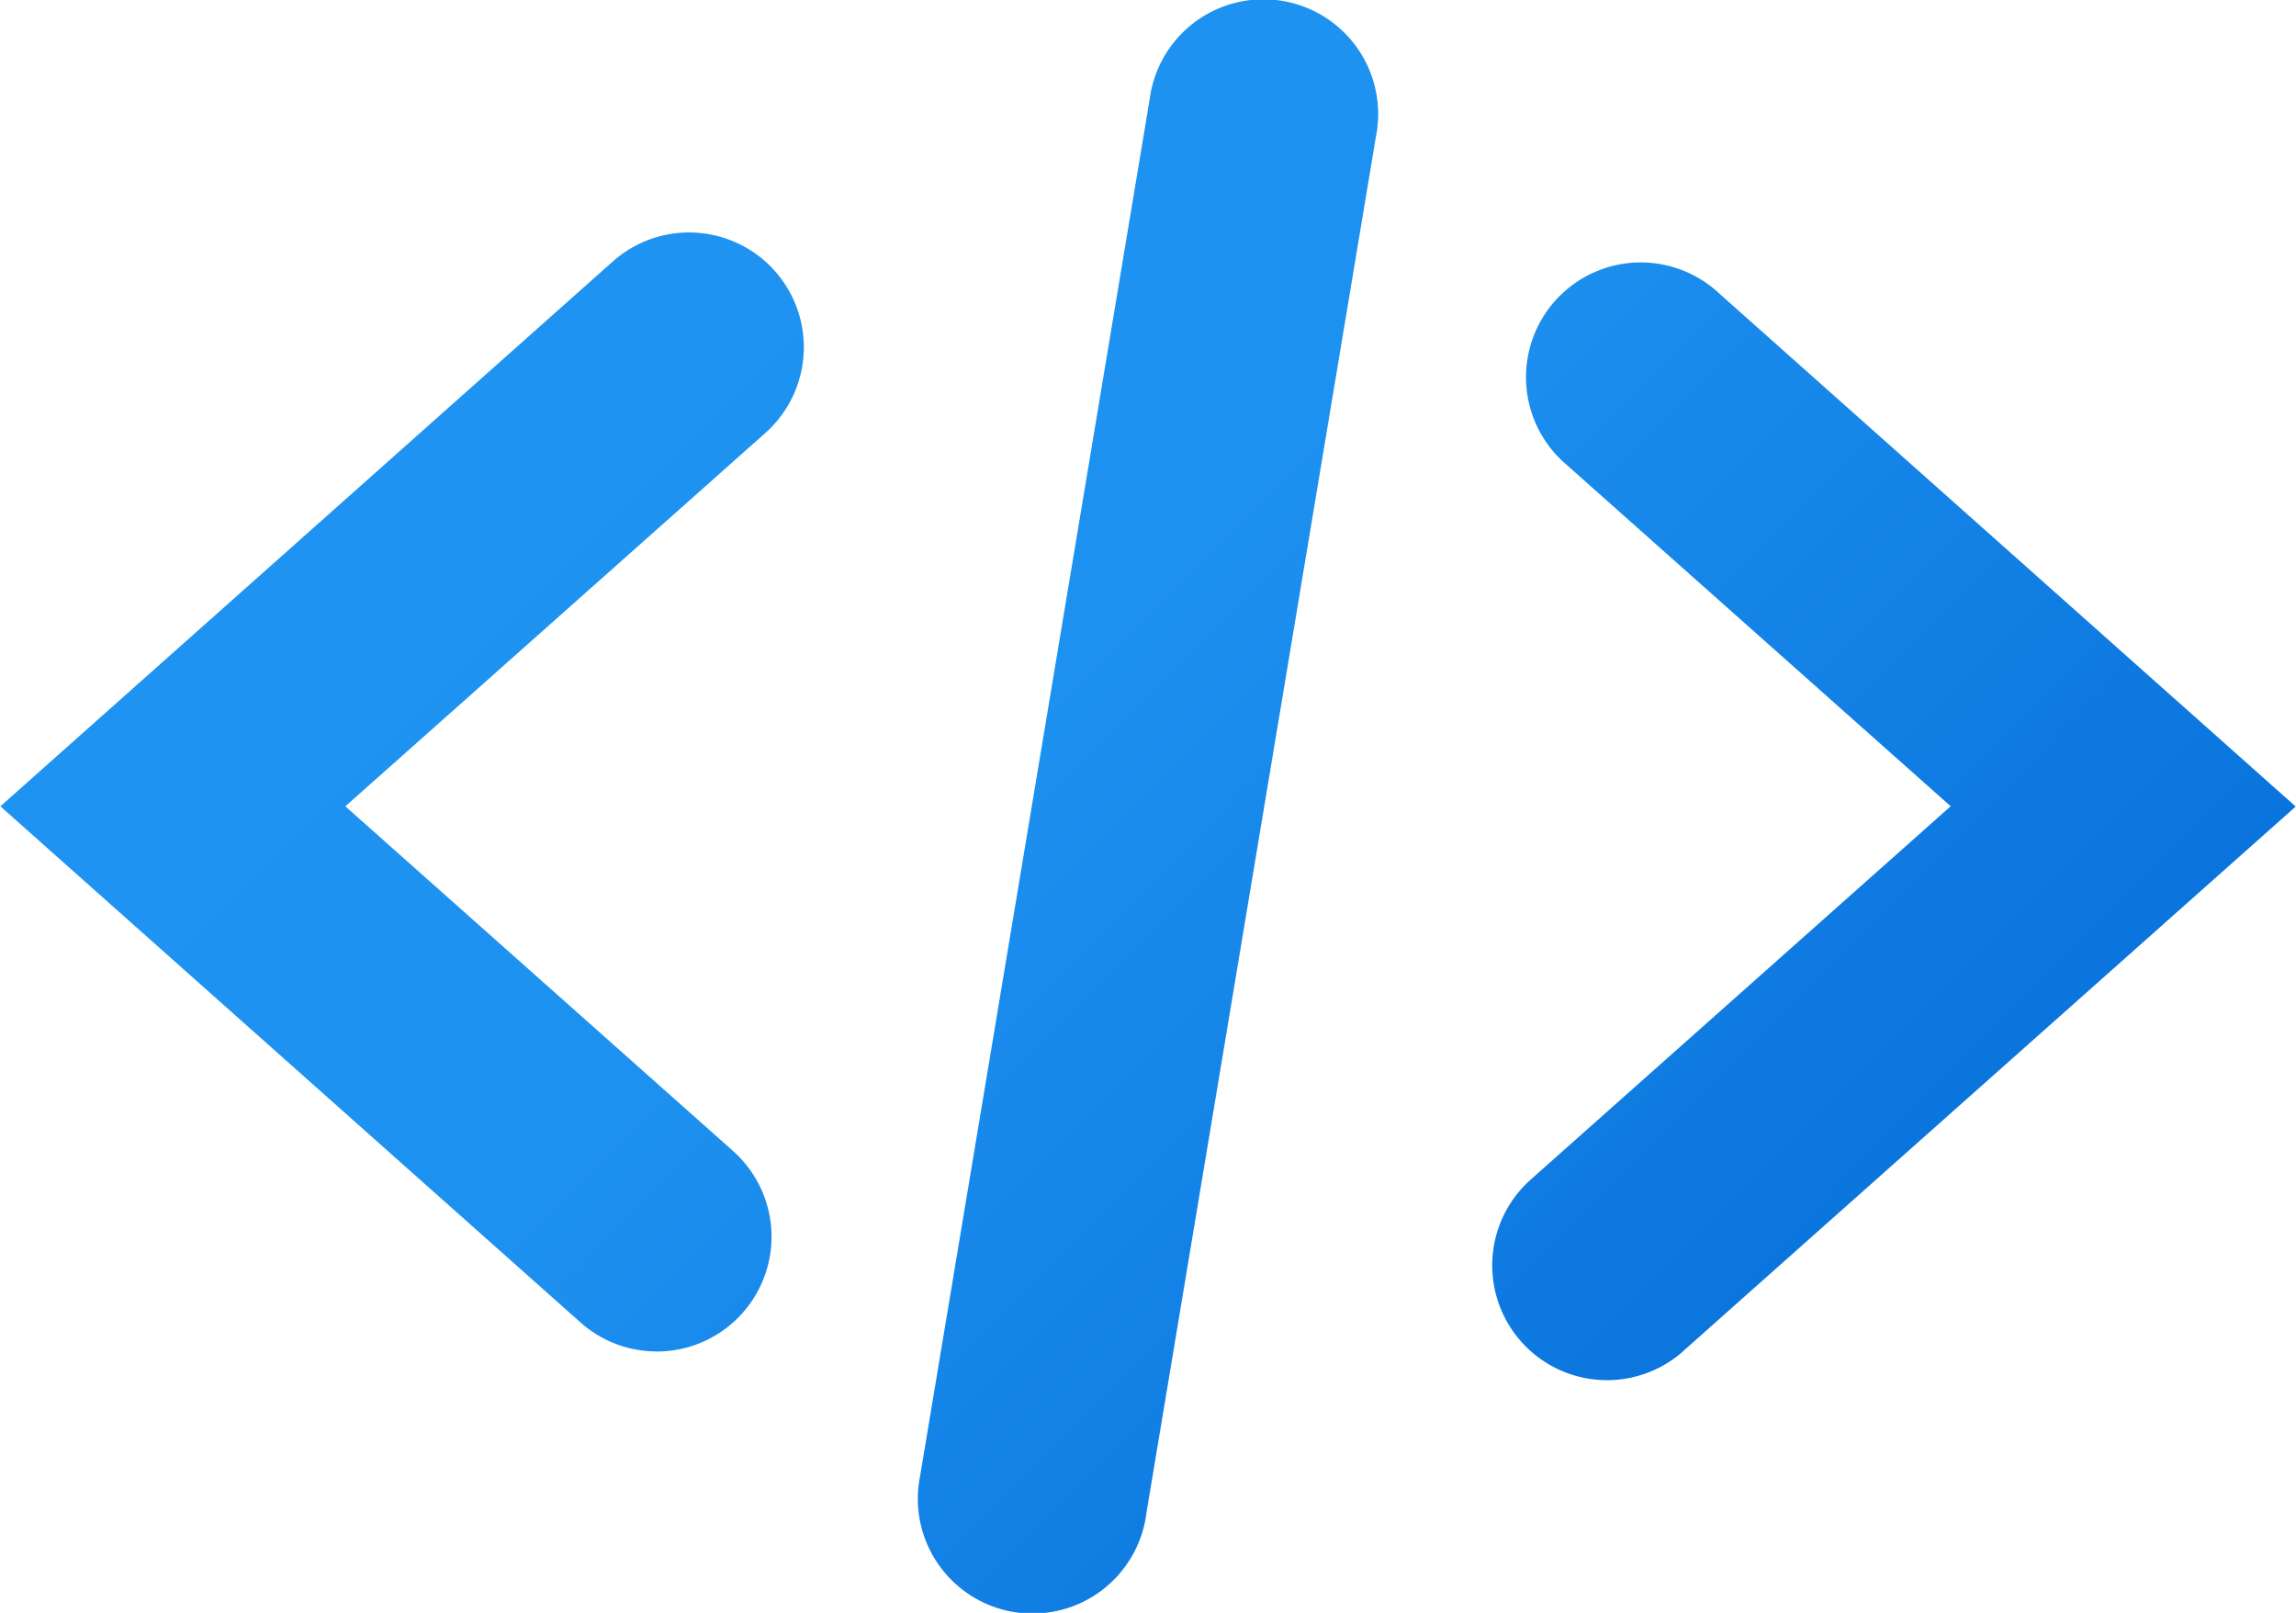 <svg xmlns="http://www.w3.org/2000/svg" xmlns:xlink="http://www.w3.org/1999/xlink" width="30.656" height="21.531" viewBox="0 0 30.656 21.531">
  <defs>
    <linearGradient id="linear-gradient" y1="0.089" x2="1.081" y2="0.842" gradientUnits="objectBoundingBox">
      <stop offset="0" stop-color="#2095f2"/>
      <stop offset="0.429" stop-color="#1d91f0"/>
      <stop offset="1" stop-color="#0064d3"/>
    </linearGradient>
  </defs>
  <path id="Path_4832" data-name="Path 4832" d="M8.764,21.015a1.527,1.527,0,0,1-1.017-.386L0,13.738,8.178,6.464a1.532,1.532,0,1,1,2.035,2.291L4.606,13.738l5.175,4.6a1.532,1.532,0,0,1-1.017,2.678Zm13.7,0,8.183-7.274L22.9,6.847a1.532,1.532,0,0,0-2.035,2.29l5.175,4.6L20.434,18.72a1.532,1.532,0,0,0,2.035,2.292ZM15.3,23.183,18.366,4.8a1.532,1.532,0,1,0-3.021-.5L12.28,22.679a1.532,1.532,0,1,0,3.021.5Z" transform="translate(0.005 -2.974)" fill="url(#linear-gradient)"/>
</svg>
